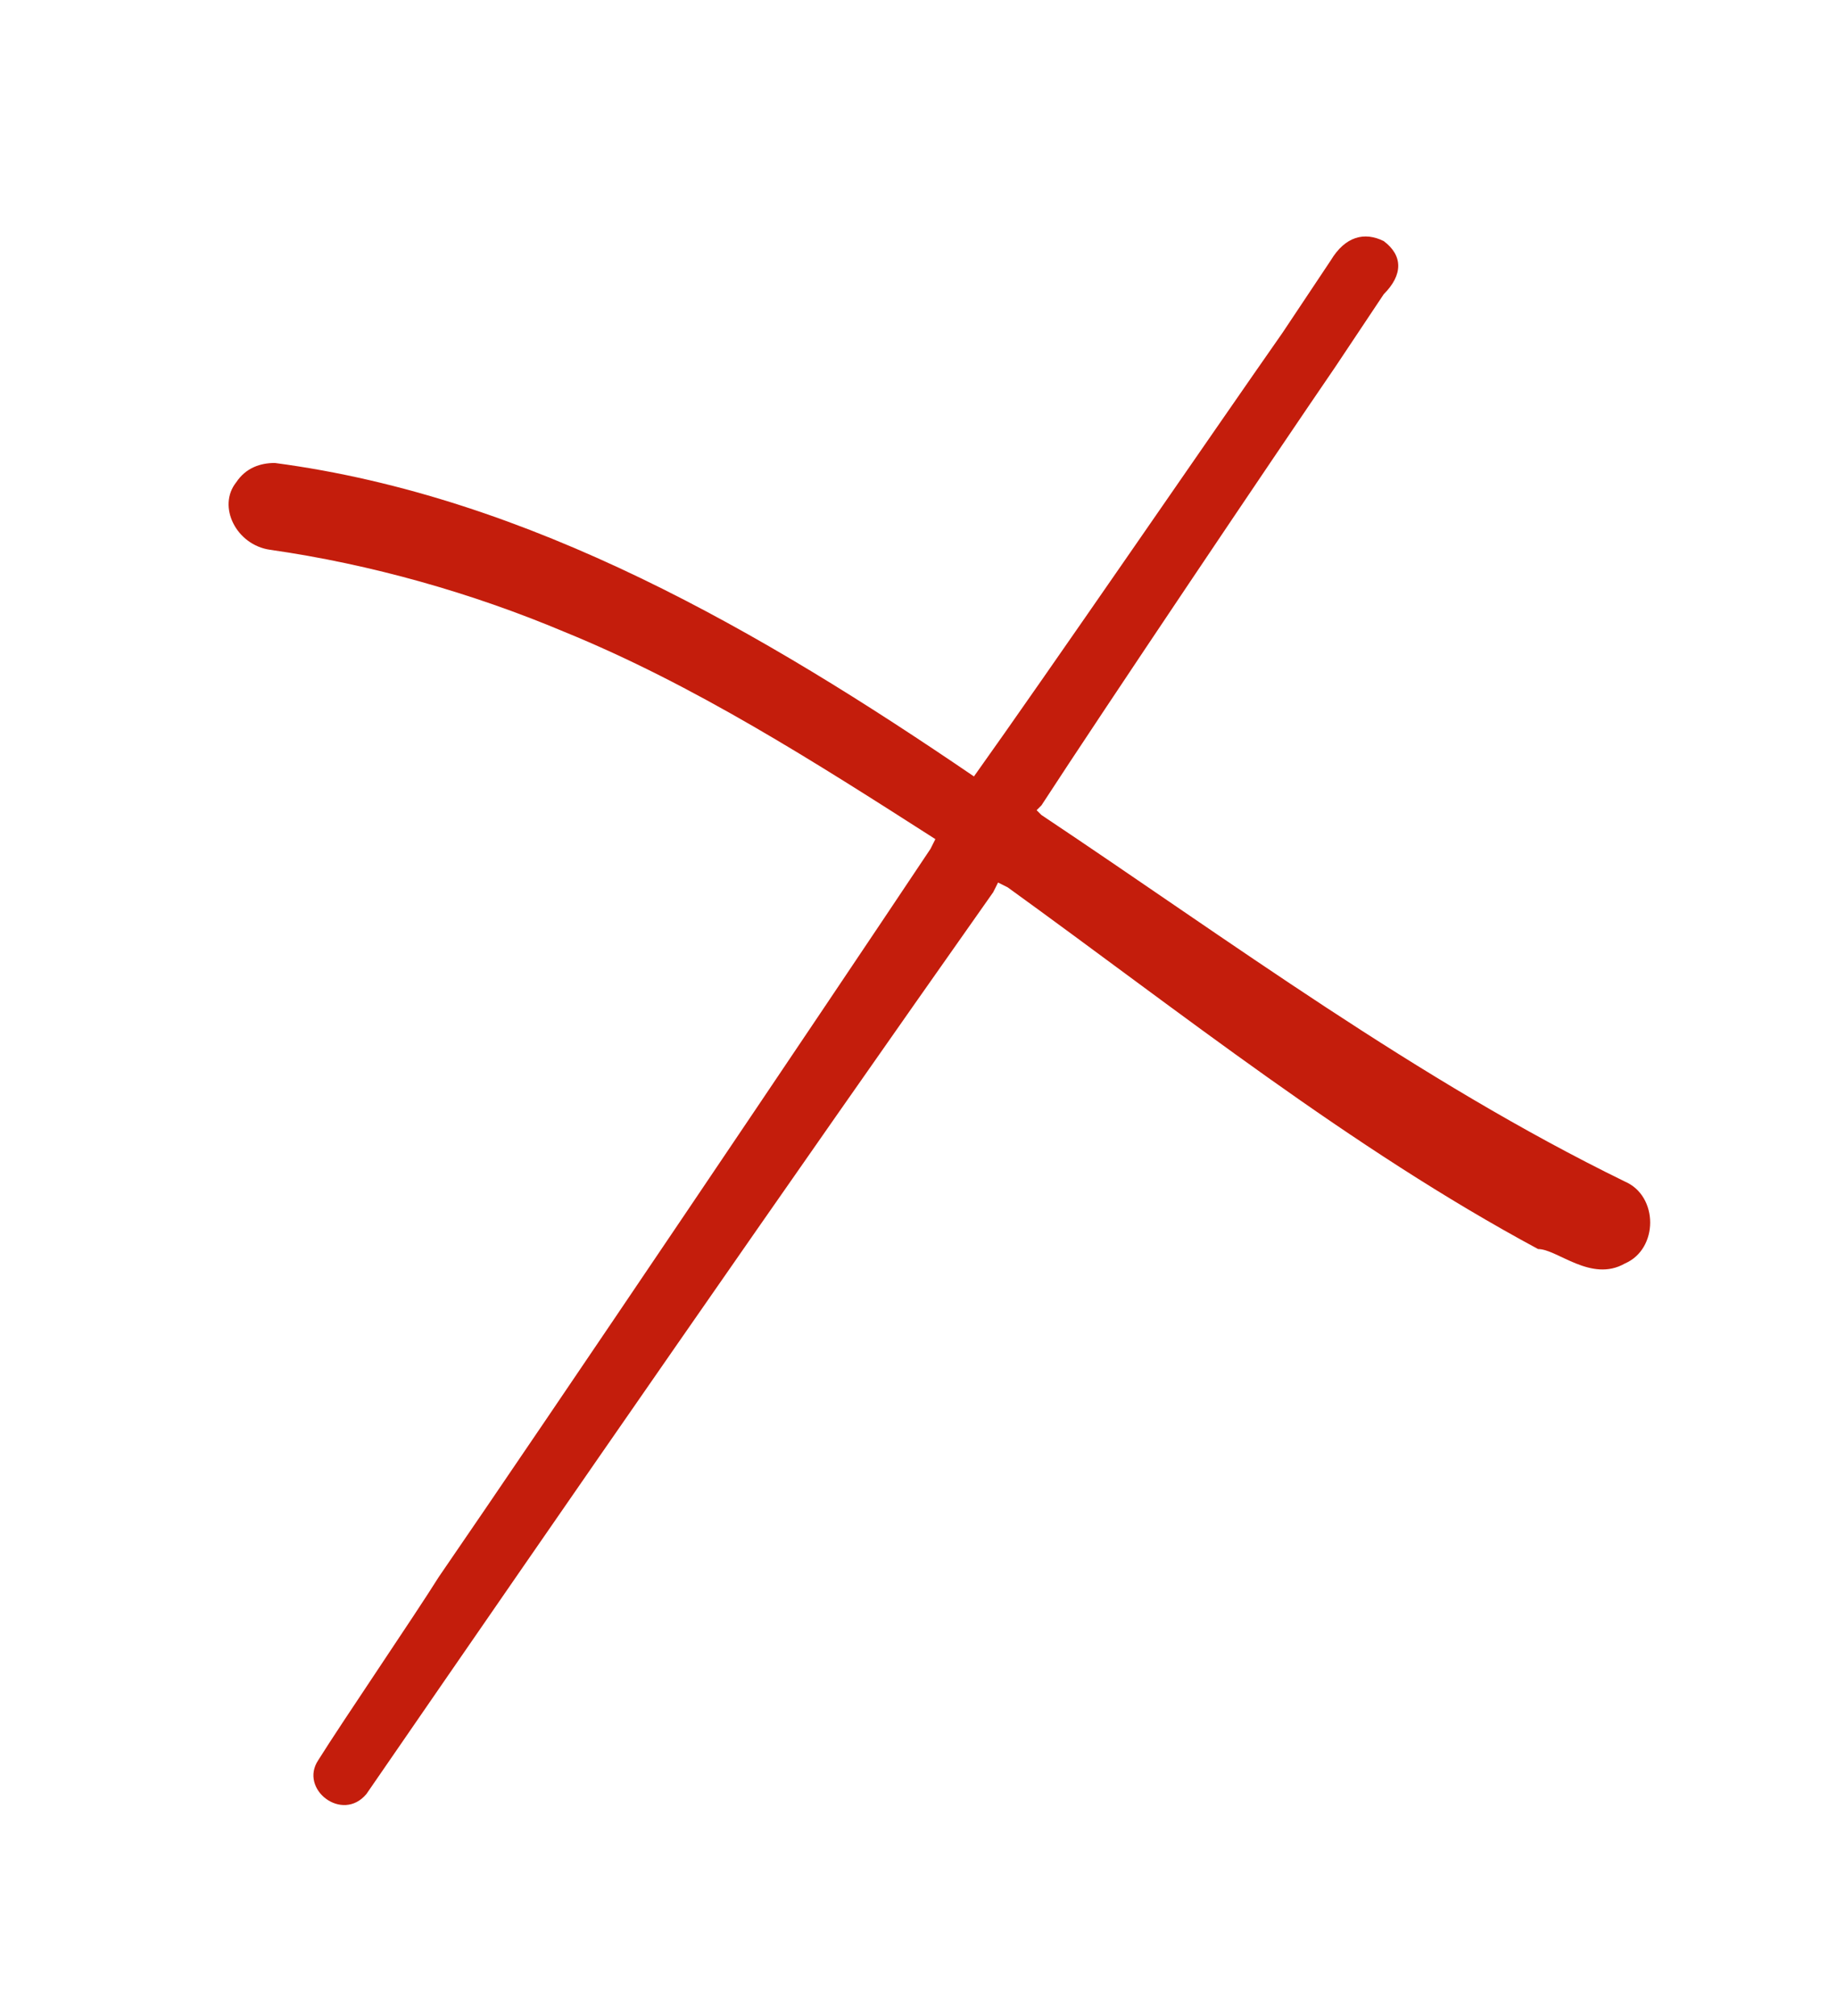 <?xml version="1.0" encoding="UTF-8"?> <svg xmlns="http://www.w3.org/2000/svg" xmlns:xlink="http://www.w3.org/1999/xlink" version="1.1" id="Слой_1" x="0px" y="0px" viewBox="0 0 38.1 41.8" style="enable-background:new 0 0 38.1 41.8;" xml:space="preserve"> <style type="text/css"> .st0{fill:#C41D0C;} </style> <path class="st0" d="M33.7,26.2c0.7-0.3,0.7-1.4,0-1.7c-4.3-2.1-8.2-5-12.1-7.6l-0.1-0.1l0.1-0.1c1.3-2,4.8-7.2,6.1-9.1l1-1.5 c0.4-0.4,0.4-0.8,0-1.1c-0.4-0.2-0.8-0.1-1.1,0.4l-1,1.5c-1.4,2-4.9,7.1-6.4,9.2c-4.4-3-9.2-5.8-14.5-6.5c-0.3,0-0.6,0.1-0.8,0.4 c-0.4,0.5,0,1.3,0.7,1.4c2.1,0.3,4.2,0.9,6.1,1.7c2.7,1.1,5.2,2.7,7.7,4.3l-0.1,0.2c-2.2,3.3-8,11.9-10.2,15.1c-0.5,0.8-2,3-2.5,3.8 c-0.4,0.6,0.5,1.3,1,0.7c4.2-6.1,8.7-12.6,13-18.7l0.1-0.2l0.2,0.1c3.6,2.6,7.1,5.4,11,7.5C32.3,25.9,33,26.6,33.7,26.2z"></path> </svg> 
